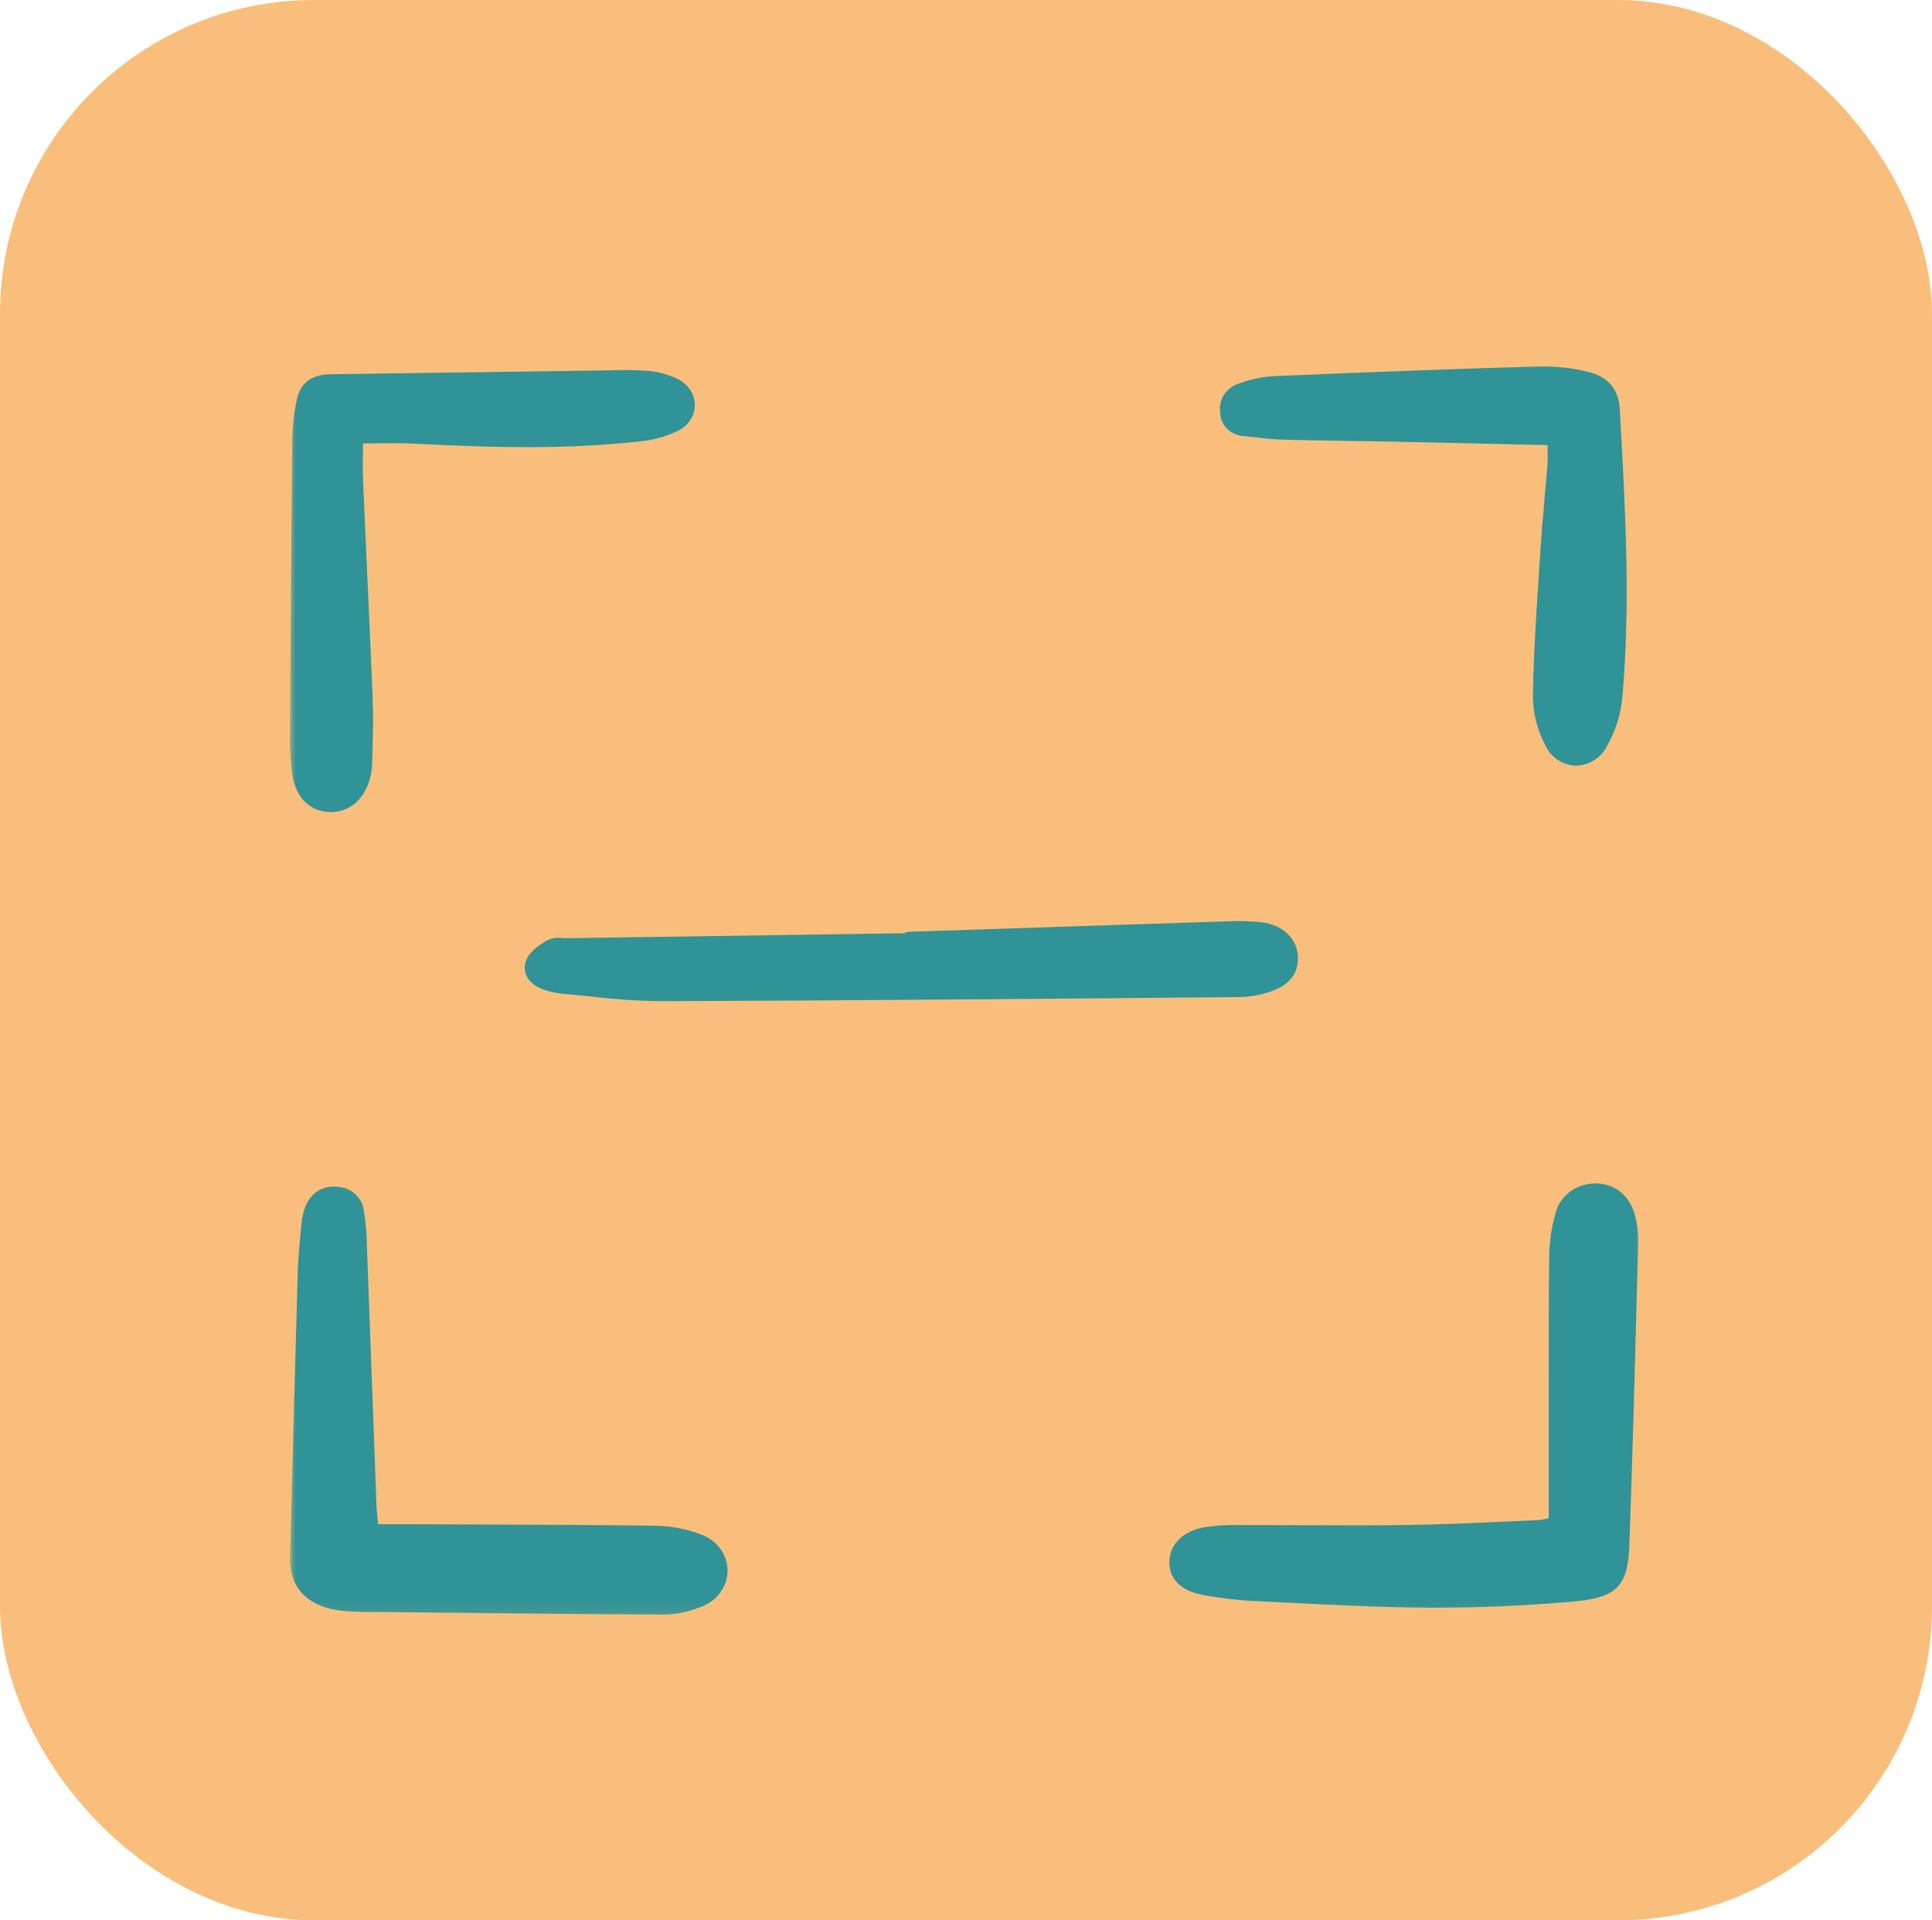 <svg width="160" height="159" viewBox="0 0 160 159" fill="none" xmlns="http://www.w3.org/2000/svg">
<rect width="160" height="159" rx="26" fill="#F9BE7C"/>
<mask id="mask0_526_463" style="mask-type:luminance" maskUnits="userSpaceOnUse" x="24" y="30" width="113" height="104">
<path d="M136.041 30H24V133.906H136.041V30Z" fill="white"/>
</mask>
<g mask="url(#mask0_526_463)">
<path d="M99.598 132.057C101.094 132.334 102.611 132.508 104.135 132.578C104.983 132.618 105.831 132.661 106.678 132.704C110.516 132.896 114.483 133.095 118.392 133.115C118.595 133.115 118.799 133.115 119.003 133.115C122.64 133.115 126.426 132.946 130.266 132.611C133.849 132.298 134.809 131.353 134.931 128.019C135.192 120.905 135.383 113.671 135.568 106.675L135.669 102.821C135.681 102.122 135.602 101.424 135.432 100.743C135.037 99.1 133.869 98.07 132.307 97.993C131.516 97.954 130.736 98.174 130.102 98.615C129.468 99.056 129.019 99.69 128.835 100.407C128.493 101.579 128.313 102.786 128.3 104.001C128.254 107.519 128.256 111.094 128.257 114.551C128.257 115.754 128.257 116.958 128.257 118.16C128.257 119.92 128.257 121.681 128.257 123.495V125.706L128.026 125.759C127.843 125.81 127.656 125.845 127.467 125.863C126.492 125.903 125.518 125.947 124.544 125.992C121.932 126.11 119.23 126.233 116.576 126.27C113.659 126.313 110.693 126.299 107.822 126.286C106.07 126.278 104.318 126.27 102.567 126.275C101.585 126.248 100.603 126.314 99.636 126.472C97.961 126.799 96.891 127.87 96.843 129.265C96.819 130.112 97.138 131.593 99.598 132.057Z" fill="#2F9397"/>
<path d="M54.332 126.332C49.332 126.263 44.249 126.245 39.332 126.228C37.758 126.222 36.184 126.216 34.609 126.21C33.813 126.207 33.018 126.207 32.161 126.21H31.322C31.306 126.061 31.29 125.925 31.276 125.797C31.229 125.383 31.191 125.056 31.18 124.741C31.066 121.687 30.954 118.631 30.843 115.577C30.692 111.413 30.539 107.249 30.383 103.084C30.372 102.106 30.283 101.13 30.118 100.164C30.046 99.657 29.786 99.189 29.384 98.841C28.981 98.494 28.461 98.287 27.912 98.259C26.677 98.167 25.736 98.767 25.273 99.948C25.105 100.402 25.002 100.874 24.966 101.352L24.91 101.945C24.802 103.057 24.692 104.208 24.659 105.35C24.411 113.871 24.204 121.609 24.026 129.009C23.966 131.492 25.54 133.084 28.344 133.374C29.259 133.453 30.177 133.485 31.095 133.471C31.381 133.471 31.666 133.471 31.952 133.474L36.069 133.521C42.27 133.59 48.682 133.663 54.99 133.693H55.019C56.018 133.669 57.002 133.466 57.917 133.094C58.596 132.878 59.185 132.469 59.603 131.926C60.021 131.383 60.247 130.733 60.25 130.065C60.254 129.397 60.034 128.745 59.621 128.198C59.208 127.652 58.623 127.238 57.947 127.015C56.795 126.591 55.571 126.359 54.332 126.332Z" fill="#2F9397"/>
<path d="M27.345 67.24H27.419C28.976 67.24 30.215 66.145 30.664 64.366C30.77 63.902 30.824 63.43 30.826 62.956C30.833 62.568 30.844 62.179 30.854 61.791C30.887 60.572 30.921 59.311 30.872 58.066C30.731 54.565 30.578 51.065 30.412 47.565C30.297 45.022 30.183 42.478 30.072 39.934C30.039 39.154 30.047 38.367 30.057 37.533C30.059 37.267 30.062 36.996 30.064 36.719C30.459 36.717 30.842 36.712 31.217 36.707C32.282 36.692 33.291 36.68 34.28 36.731C41.263 37.097 47.138 37.206 53.113 36.532C54.193 36.424 55.239 36.122 56.196 35.644C56.596 35.441 56.932 35.142 57.168 34.779C57.405 34.415 57.533 34 57.541 33.575C57.543 33.141 57.422 32.714 57.189 32.338C56.956 31.962 56.621 31.649 56.216 31.433C55.397 31.012 54.49 30.761 53.557 30.698C52.571 30.631 51.581 30.618 50.593 30.66C50.297 30.666 50.001 30.674 49.705 30.678C45.487 30.735 41.27 30.794 37.053 30.853L27.376 30.988C25.791 31.01 24.876 31.7 24.583 33.101C24.353 34.14 24.227 35.197 24.206 36.257C24.131 43.358 24.072 51.163 24.02 60.819C23.992 61.949 24.056 63.078 24.213 64.199C24.517 66.066 25.687 67.203 27.345 67.24Z" fill="#2F9397"/>
<path d="M127.91 41.313C127.784 42.75 127.653 44.237 127.561 45.703L127.434 47.648C127.22 50.919 126.998 54.302 126.95 57.636C126.954 59.099 127.332 60.54 128.05 61.841C128.265 62.283 128.606 62.662 129.036 62.937C129.466 63.211 129.968 63.371 130.489 63.398H130.527C131.052 63.377 131.562 63.224 132.002 62.955C132.443 62.687 132.797 62.313 133.027 61.873C133.772 60.597 134.225 59.192 134.354 57.745C135.035 50.074 134.606 42.29 134.19 34.765L134.14 33.849C134.047 32.197 133.111 31.133 131.428 30.769C130.165 30.466 128.864 30.319 127.56 30.333C120.915 30.532 113.906 30.79 105.5 31.144C104.506 31.208 103.528 31.413 102.601 31.751C102.086 31.921 101.651 32.252 101.367 32.687C101.085 33.122 100.972 33.635 101.049 34.139C101.048 34.656 101.265 35.154 101.653 35.524C102.04 35.895 102.568 36.11 103.124 36.122C103.407 36.15 103.689 36.182 103.97 36.214C104.706 36.297 105.467 36.383 106.229 36.403C107.973 36.451 109.744 36.477 111.46 36.502C112.645 36.519 113.829 36.536 115.014 36.56C118.098 36.623 121.181 36.694 124.38 36.767L128.162 36.853C128.162 36.993 128.165 37.124 128.168 37.249C128.175 37.71 128.181 38.074 128.154 38.429C128.078 39.389 127.994 40.351 127.91 41.313Z" fill="#2F9397"/>
<path d="M102.685 82.556C103.526 82.536 104.358 82.391 105.15 82.125C107.268 81.439 107.581 80.056 107.471 79.018C107.323 77.617 106.163 76.578 104.517 76.371C103.467 76.264 102.409 76.24 101.354 76.299C94.653 76.511 87.953 76.729 81.253 76.955L75.222 77.154C75.106 77.158 74.996 77.201 74.912 77.275L70.097 77.344C62.383 77.457 54.669 77.569 46.956 77.683C46.838 77.687 46.715 77.677 46.591 77.672C46.153 77.607 45.703 77.673 45.307 77.859C44.596 78.286 43.834 78.818 43.569 79.526C43.186 80.547 43.791 81.524 45.076 81.959C45.638 82.142 46.223 82.258 46.817 82.304C47.554 82.368 48.292 82.443 49.031 82.519C50.87 82.74 52.721 82.867 54.575 82.899H54.671C70.128 82.843 85.843 82.705 101.04 82.572L102.685 82.556Z" fill="#2F9397"/>
</g>
</svg>

